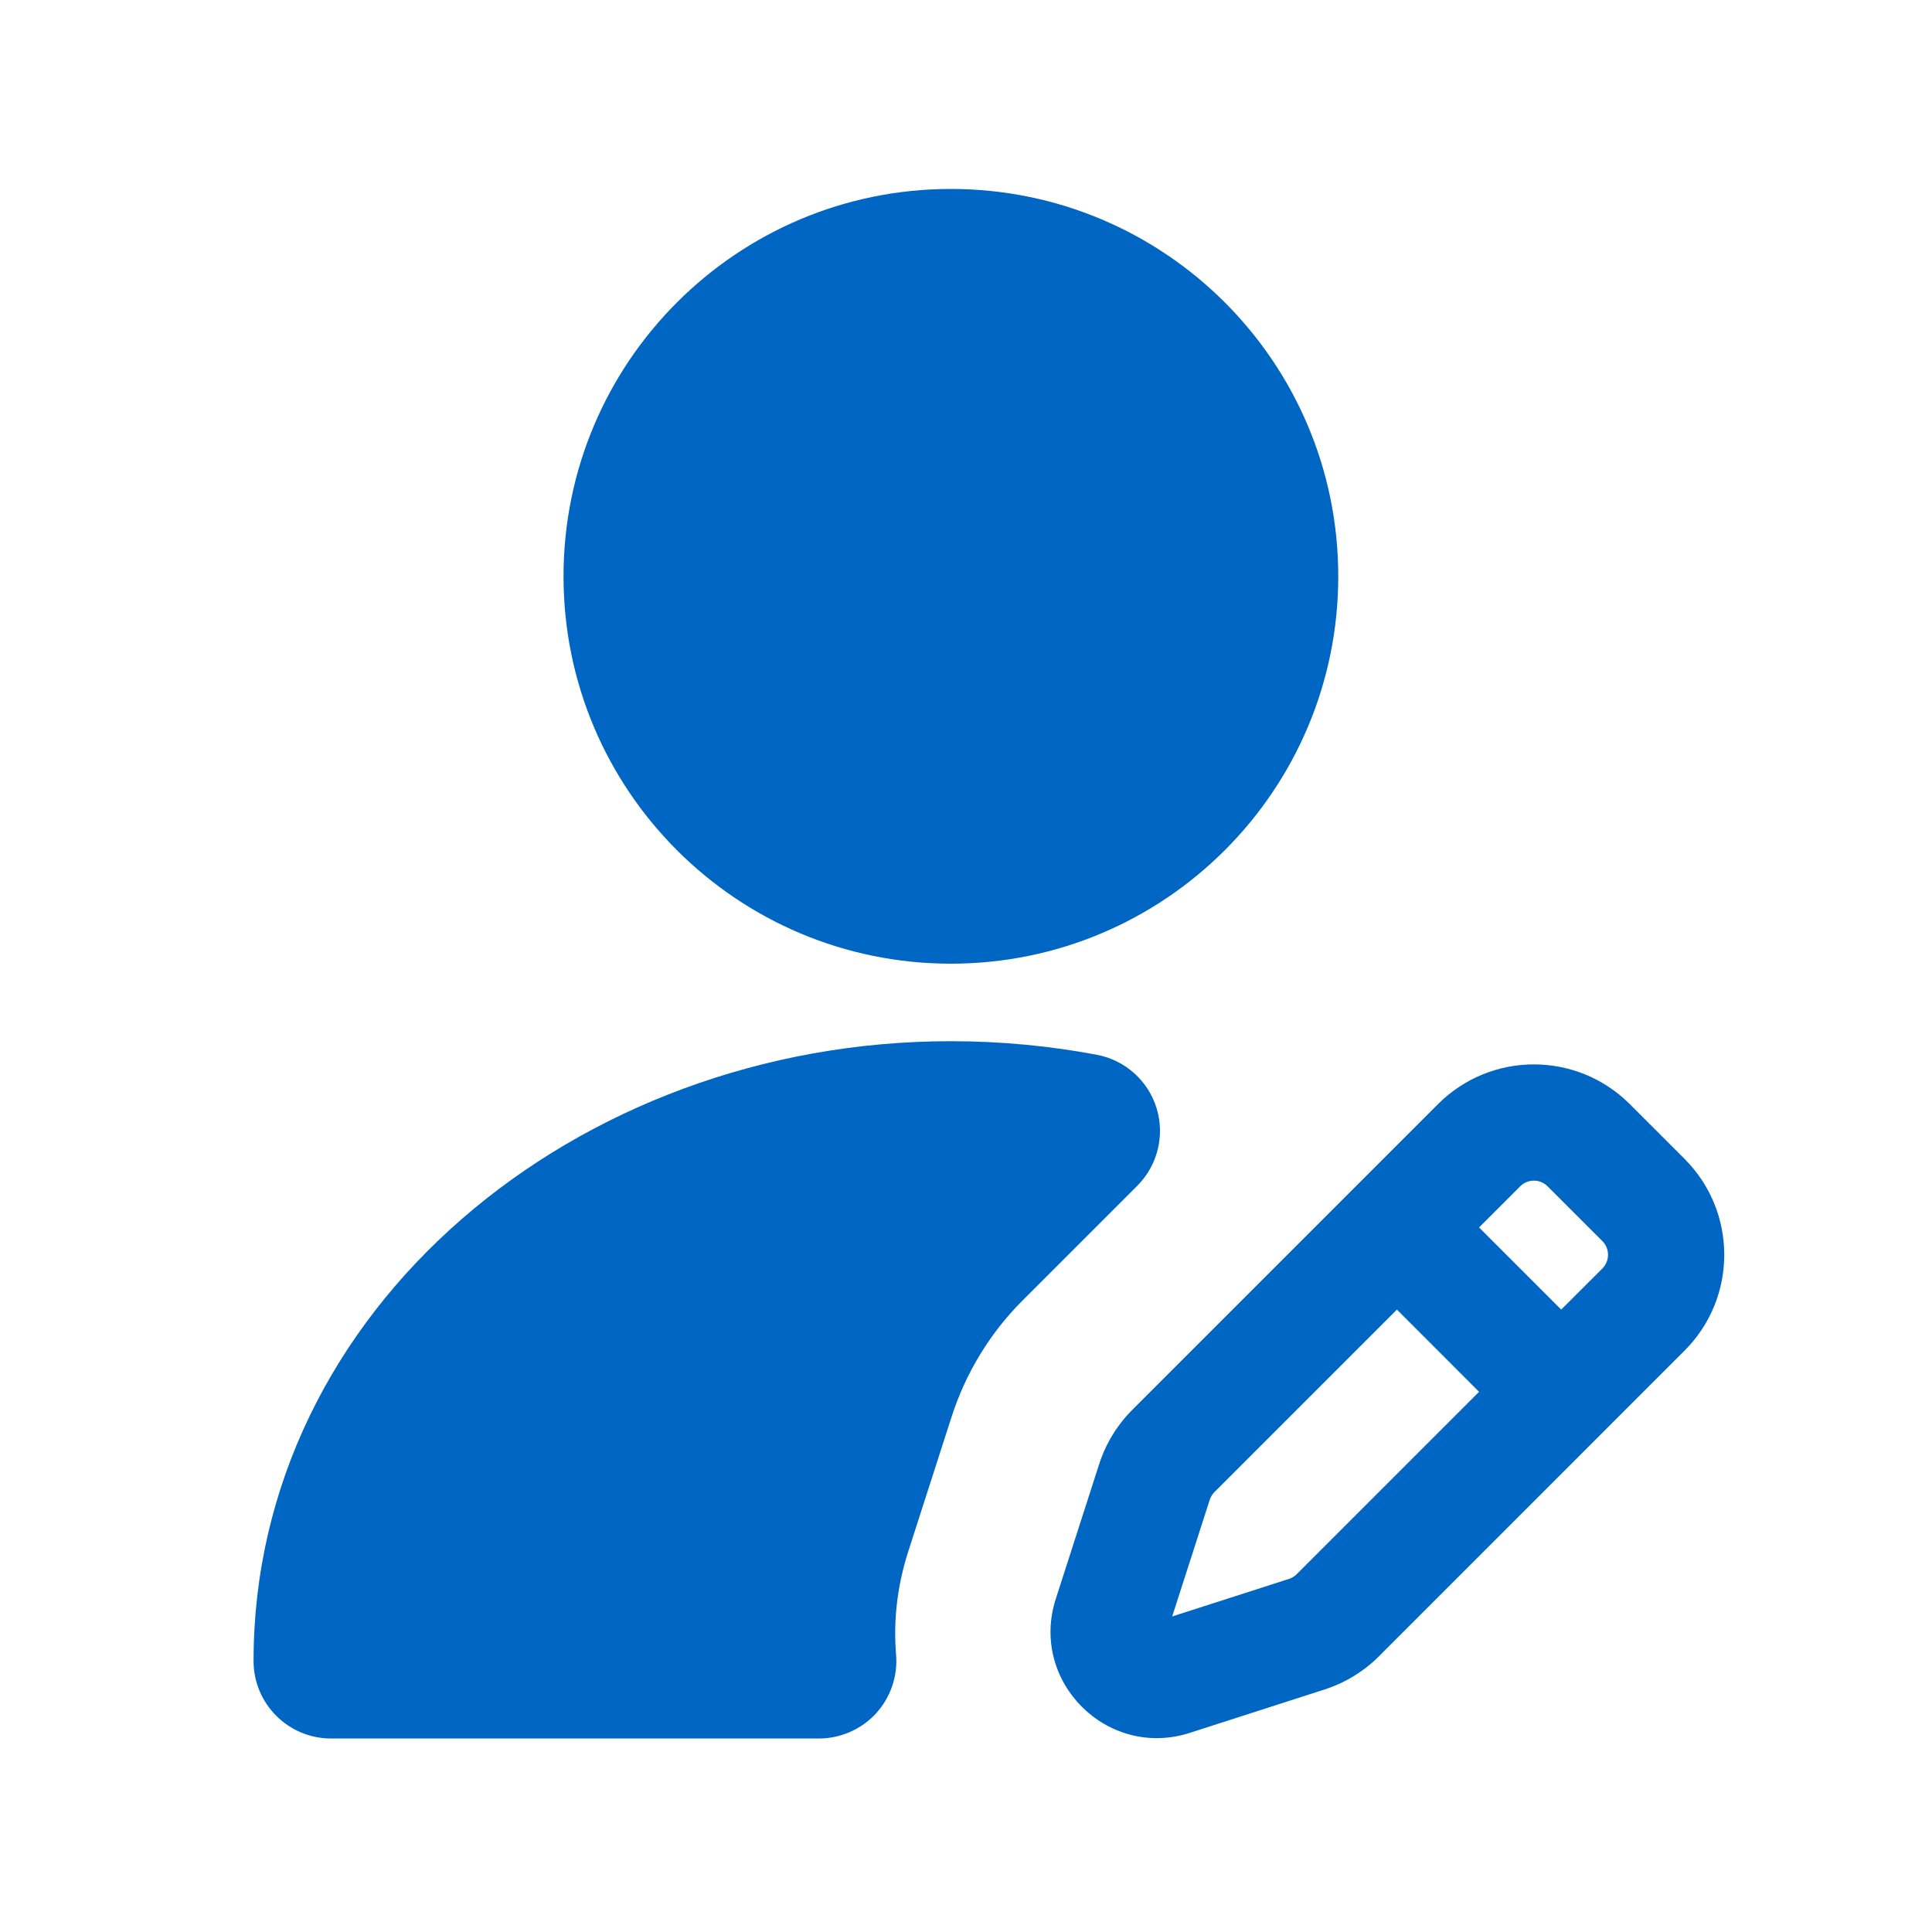<svg width="25" height="25" viewBox="0 0 25 25" fill="none" xmlns="http://www.w3.org/2000/svg" aria-hidden="true"><path fill-rule="evenodd" clip-rule="evenodd" d="M7.292 7.458C7.292 4.689 9.536 2.445 12.304 2.445C15.073 2.445 17.317 4.689 17.317 7.458C17.317 10.226 15.073 12.47 12.304 12.47C9.536 12.47 7.292 10.226 7.292 7.458ZM14.223 18.946C14.308 18.681 14.456 18.44 14.652 18.243L18.608 14.287C19.293 13.602 20.404 13.602 21.089 14.287L21.798 14.996C22.483 15.681 22.483 16.792 21.798 17.477L17.843 21.433C17.645 21.63 17.404 21.777 17.139 21.862L15.397 22.423C14.328 22.767 13.318 21.758 13.662 20.689L14.223 18.946ZM15.716 19.306C15.688 19.334 15.667 19.369 15.654 19.407L15.168 20.917L16.679 20.431C16.717 20.419 16.751 20.398 16.779 20.37L19.139 18.01L18.076 16.946L15.716 19.306ZM20.735 16.414L20.202 16.946L19.139 15.883L19.671 15.351C19.769 15.253 19.928 15.253 20.026 15.351L20.735 16.06C20.832 16.158 20.832 16.316 20.735 16.414ZM12.304 13.473C7.451 13.473 3.281 16.942 3.281 21.493C3.281 22.047 3.73 22.496 4.284 22.496H10.596C10.877 22.496 11.145 22.378 11.335 22.172C11.524 21.965 11.619 21.688 11.595 21.409C11.56 20.985 11.605 20.536 11.753 20.075L12.314 18.332C12.497 17.764 12.812 17.247 13.235 16.825L14.717 15.343C14.979 15.08 15.075 14.694 14.966 14.339C14.856 13.983 14.559 13.718 14.194 13.649C13.584 13.534 12.951 13.473 12.304 13.473Z" fill="#0066C3"/></svg>